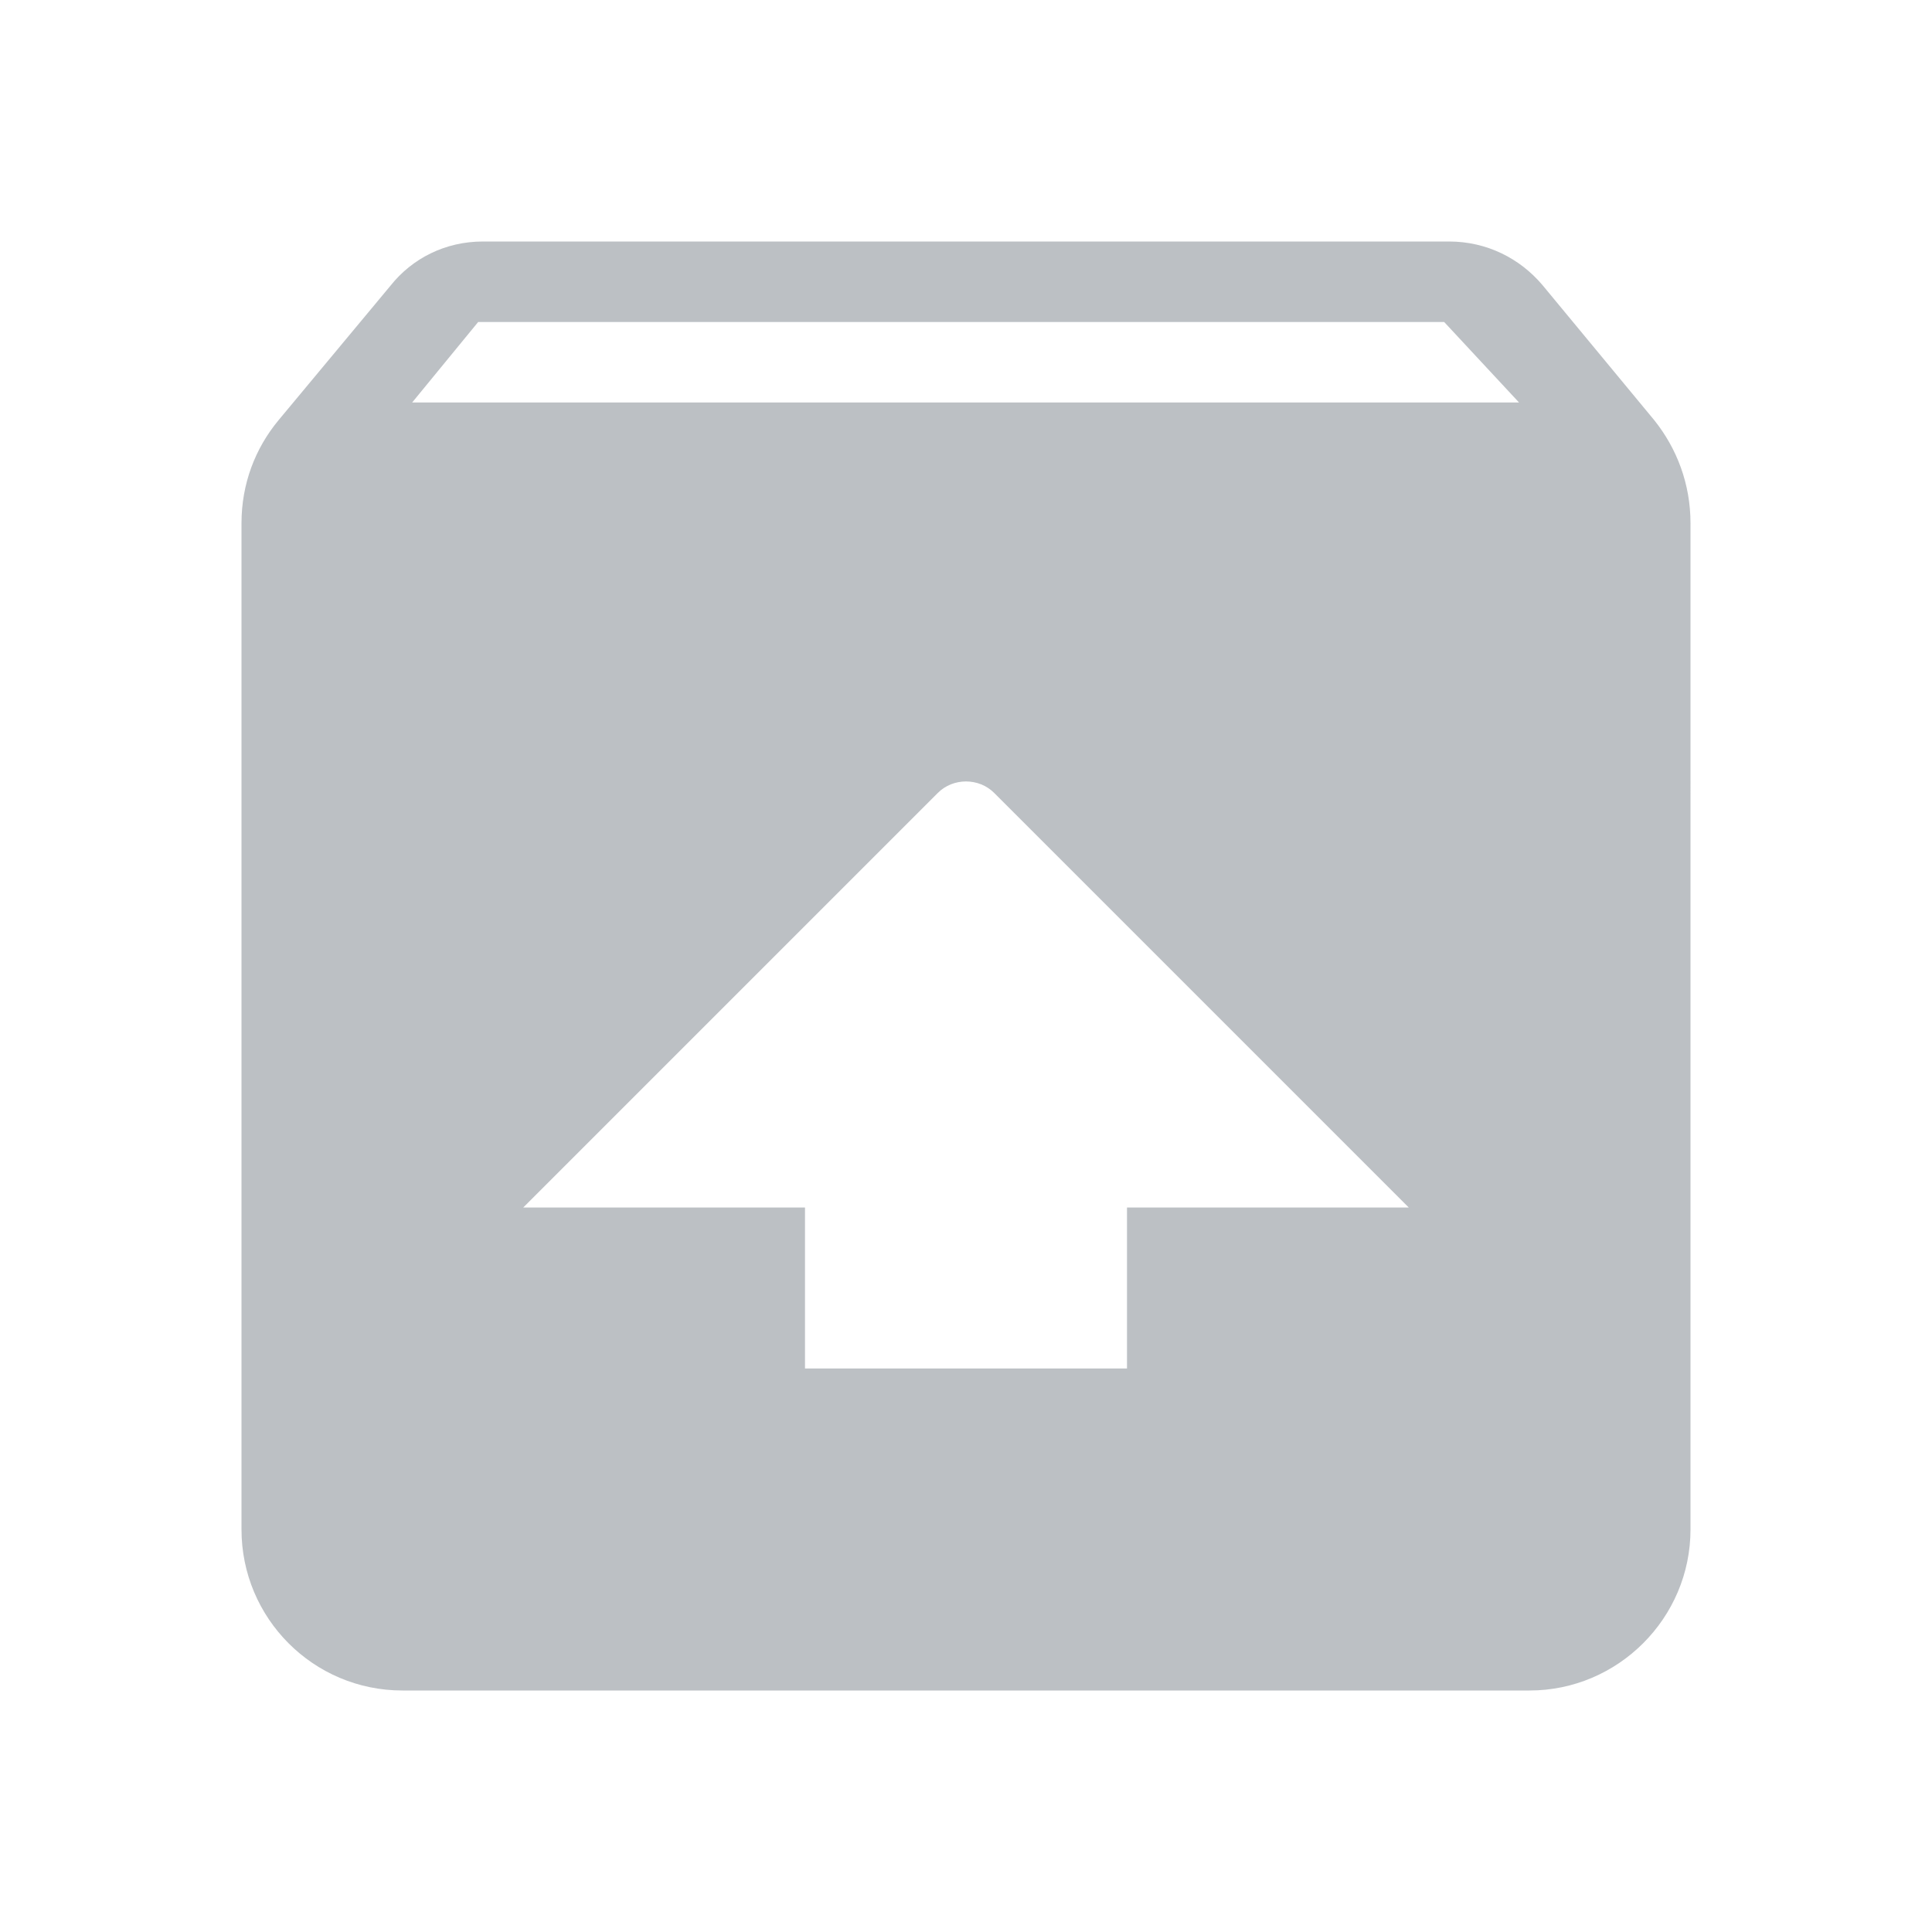 <svg xmlns="http://www.w3.org/2000/svg" width="24" height="24" viewBox="0 0 24 24">
    <g fill="none" fill-rule="evenodd">
        <path d="M0 0H24V24H0z"/>
        <path d="M0 0L24 0 24 24 0 24z"/>
        <path d="M0 0L24 0 24 24 0 24z"/>
        <path fill="#BCC0C4" d="M20.55 5.22l-1.39-1.68C18.88 3.21 18.47 3 18 3H6c-.47 0-.88.21-1.15.55L3.46 5.22C3.17 5.57 3 6.01 3 6.5V19c0 1.1.89 2 2 2h14c1.1 0 2-.9 2-2V6.5c0-.49-.17-.93-.45-1.28zm-8.2 4.63L17.5 15H14v2h-4v-2H6.5l5.15-5.15c.19-.19.51-.19.7 0zM5.12 5l.82-1h12l.93 1H5.12z"/>
    </g>
</svg>
